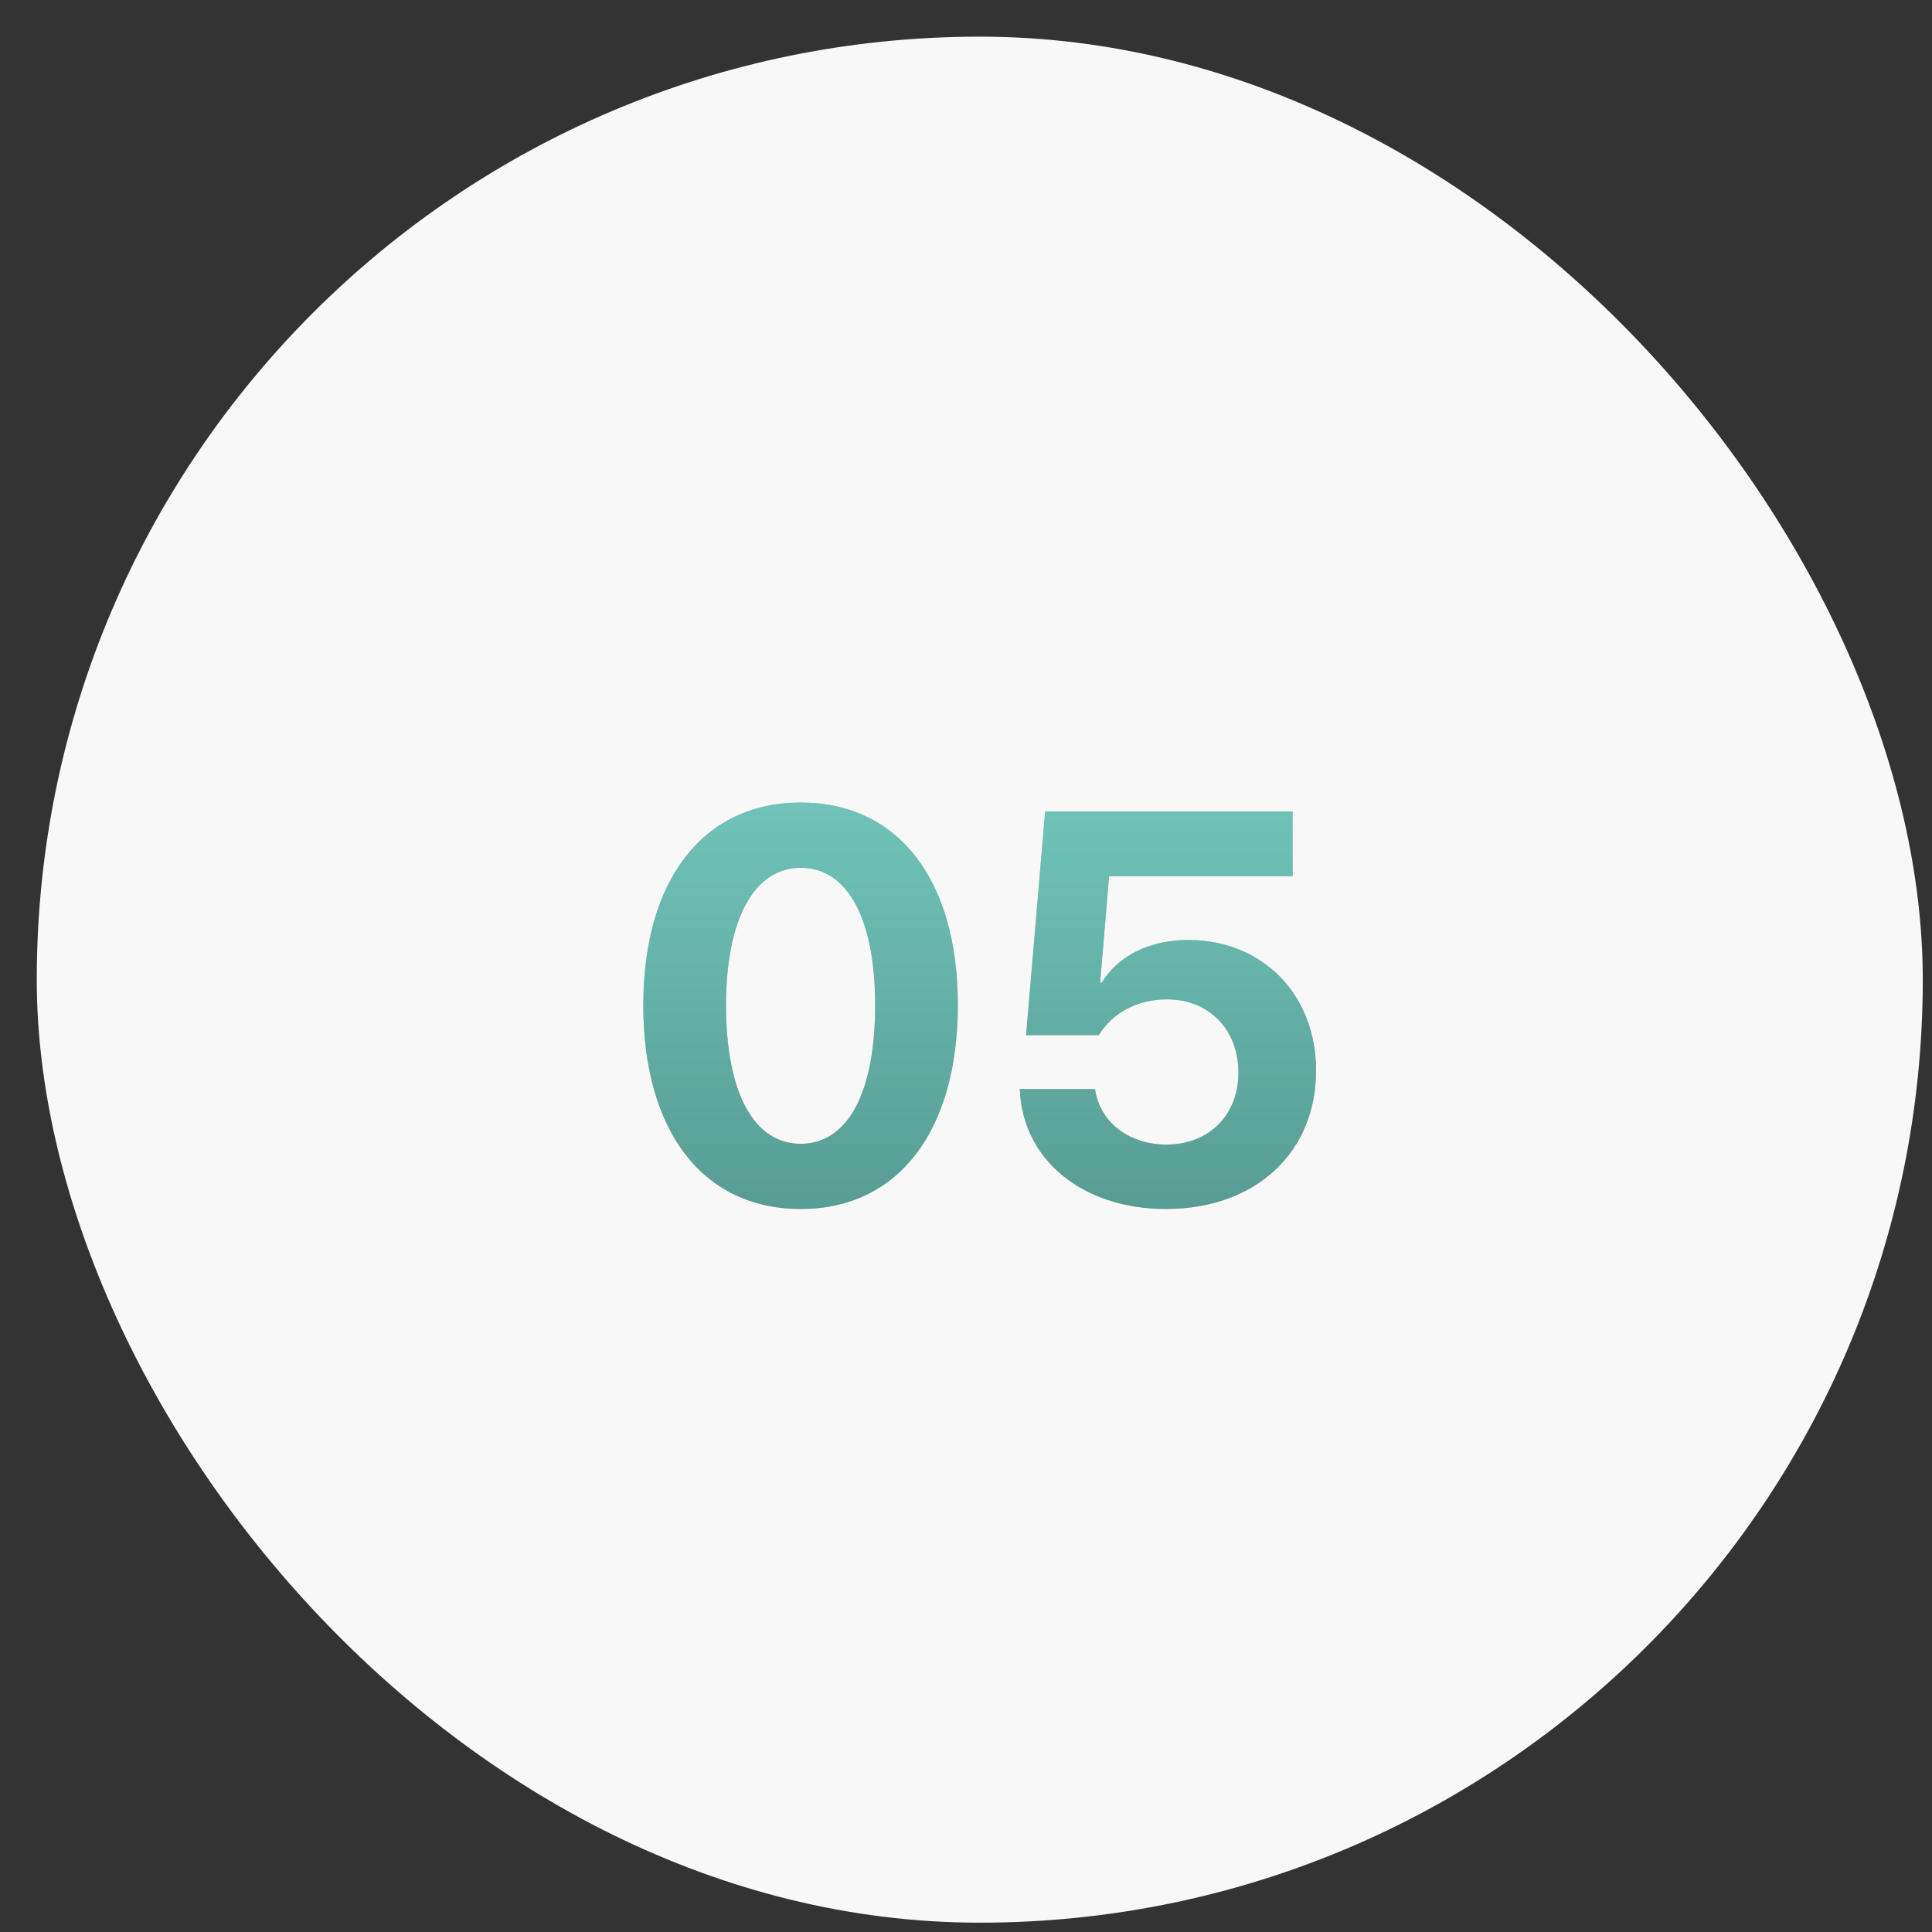 <?xml version="1.0" encoding="UTF-8"?> <svg xmlns="http://www.w3.org/2000/svg" width="35" height="35" viewBox="0 0 35 35" fill="none"><rect x="0" y="0" width="35" height="35" fill="#333333" stroke="none"/><rect x="0.666" y="0.664" width="34.167" height="34.167" rx="17.083" fill="#F8F8F8"></rect><path d="M14.506 21.902C12.733 21.902 11.654 20.491 11.654 18.211C11.654 15.935 12.743 14.539 14.506 14.539C16.269 14.539 17.352 15.931 17.352 18.206C17.352 20.481 16.278 21.902 14.506 21.902ZM14.506 20.721C15.346 20.721 15.854 19.817 15.854 18.211C15.854 16.619 15.341 15.721 14.506 15.721C13.676 15.721 13.153 16.624 13.153 18.211C13.153 19.812 13.666 20.721 14.506 20.721ZM21.122 21.902C19.608 21.902 18.519 21.004 18.475 19.73H19.838C19.921 20.325 20.448 20.735 21.132 20.735C21.903 20.735 22.435 20.198 22.435 19.432C22.435 18.65 21.903 18.104 21.141 18.104C20.609 18.104 20.15 18.348 19.906 18.753H18.588L18.934 14.7H23.417V15.872H20.092L19.93 17.801H19.96C20.248 17.327 20.809 17.029 21.527 17.029C22.875 17.029 23.842 18.02 23.842 19.393C23.842 20.887 22.738 21.902 21.122 21.902Z" fill="#C1C1C1"></path><path d="M14.506 21.902C12.733 21.902 11.654 20.491 11.654 18.211C11.654 15.935 12.743 14.539 14.506 14.539C16.269 14.539 17.352 15.931 17.352 18.206C17.352 20.481 16.278 21.902 14.506 21.902ZM14.506 20.721C15.346 20.721 15.854 19.817 15.854 18.211C15.854 16.619 15.341 15.721 14.506 15.721C13.676 15.721 13.153 16.624 13.153 18.211C13.153 19.812 13.666 20.721 14.506 20.721ZM21.122 21.902C19.608 21.902 18.519 21.004 18.475 19.73H19.838C19.921 20.325 20.448 20.735 21.132 20.735C21.903 20.735 22.435 20.198 22.435 19.432C22.435 18.65 21.903 18.104 21.141 18.104C20.609 18.104 20.15 18.348 19.906 18.753H18.588L18.934 14.7H23.417V15.872H20.092L19.93 17.801H19.96C20.248 17.327 20.809 17.029 21.527 17.029C22.875 17.029 23.842 18.02 23.842 19.393C23.842 20.887 22.738 21.902 21.122 21.902Z" fill="url(#paint0_linear_349_944)"></path><defs><linearGradient id="paint0_linear_349_944" x1="17.749" y1="10.746" x2="17.749" y2="24.746" gradientUnits="userSpaceOnUse"><stop stop-color="#7BD7CA"></stop><stop offset="1" stop-color="#4F8E86"></stop></linearGradient></defs></svg> 